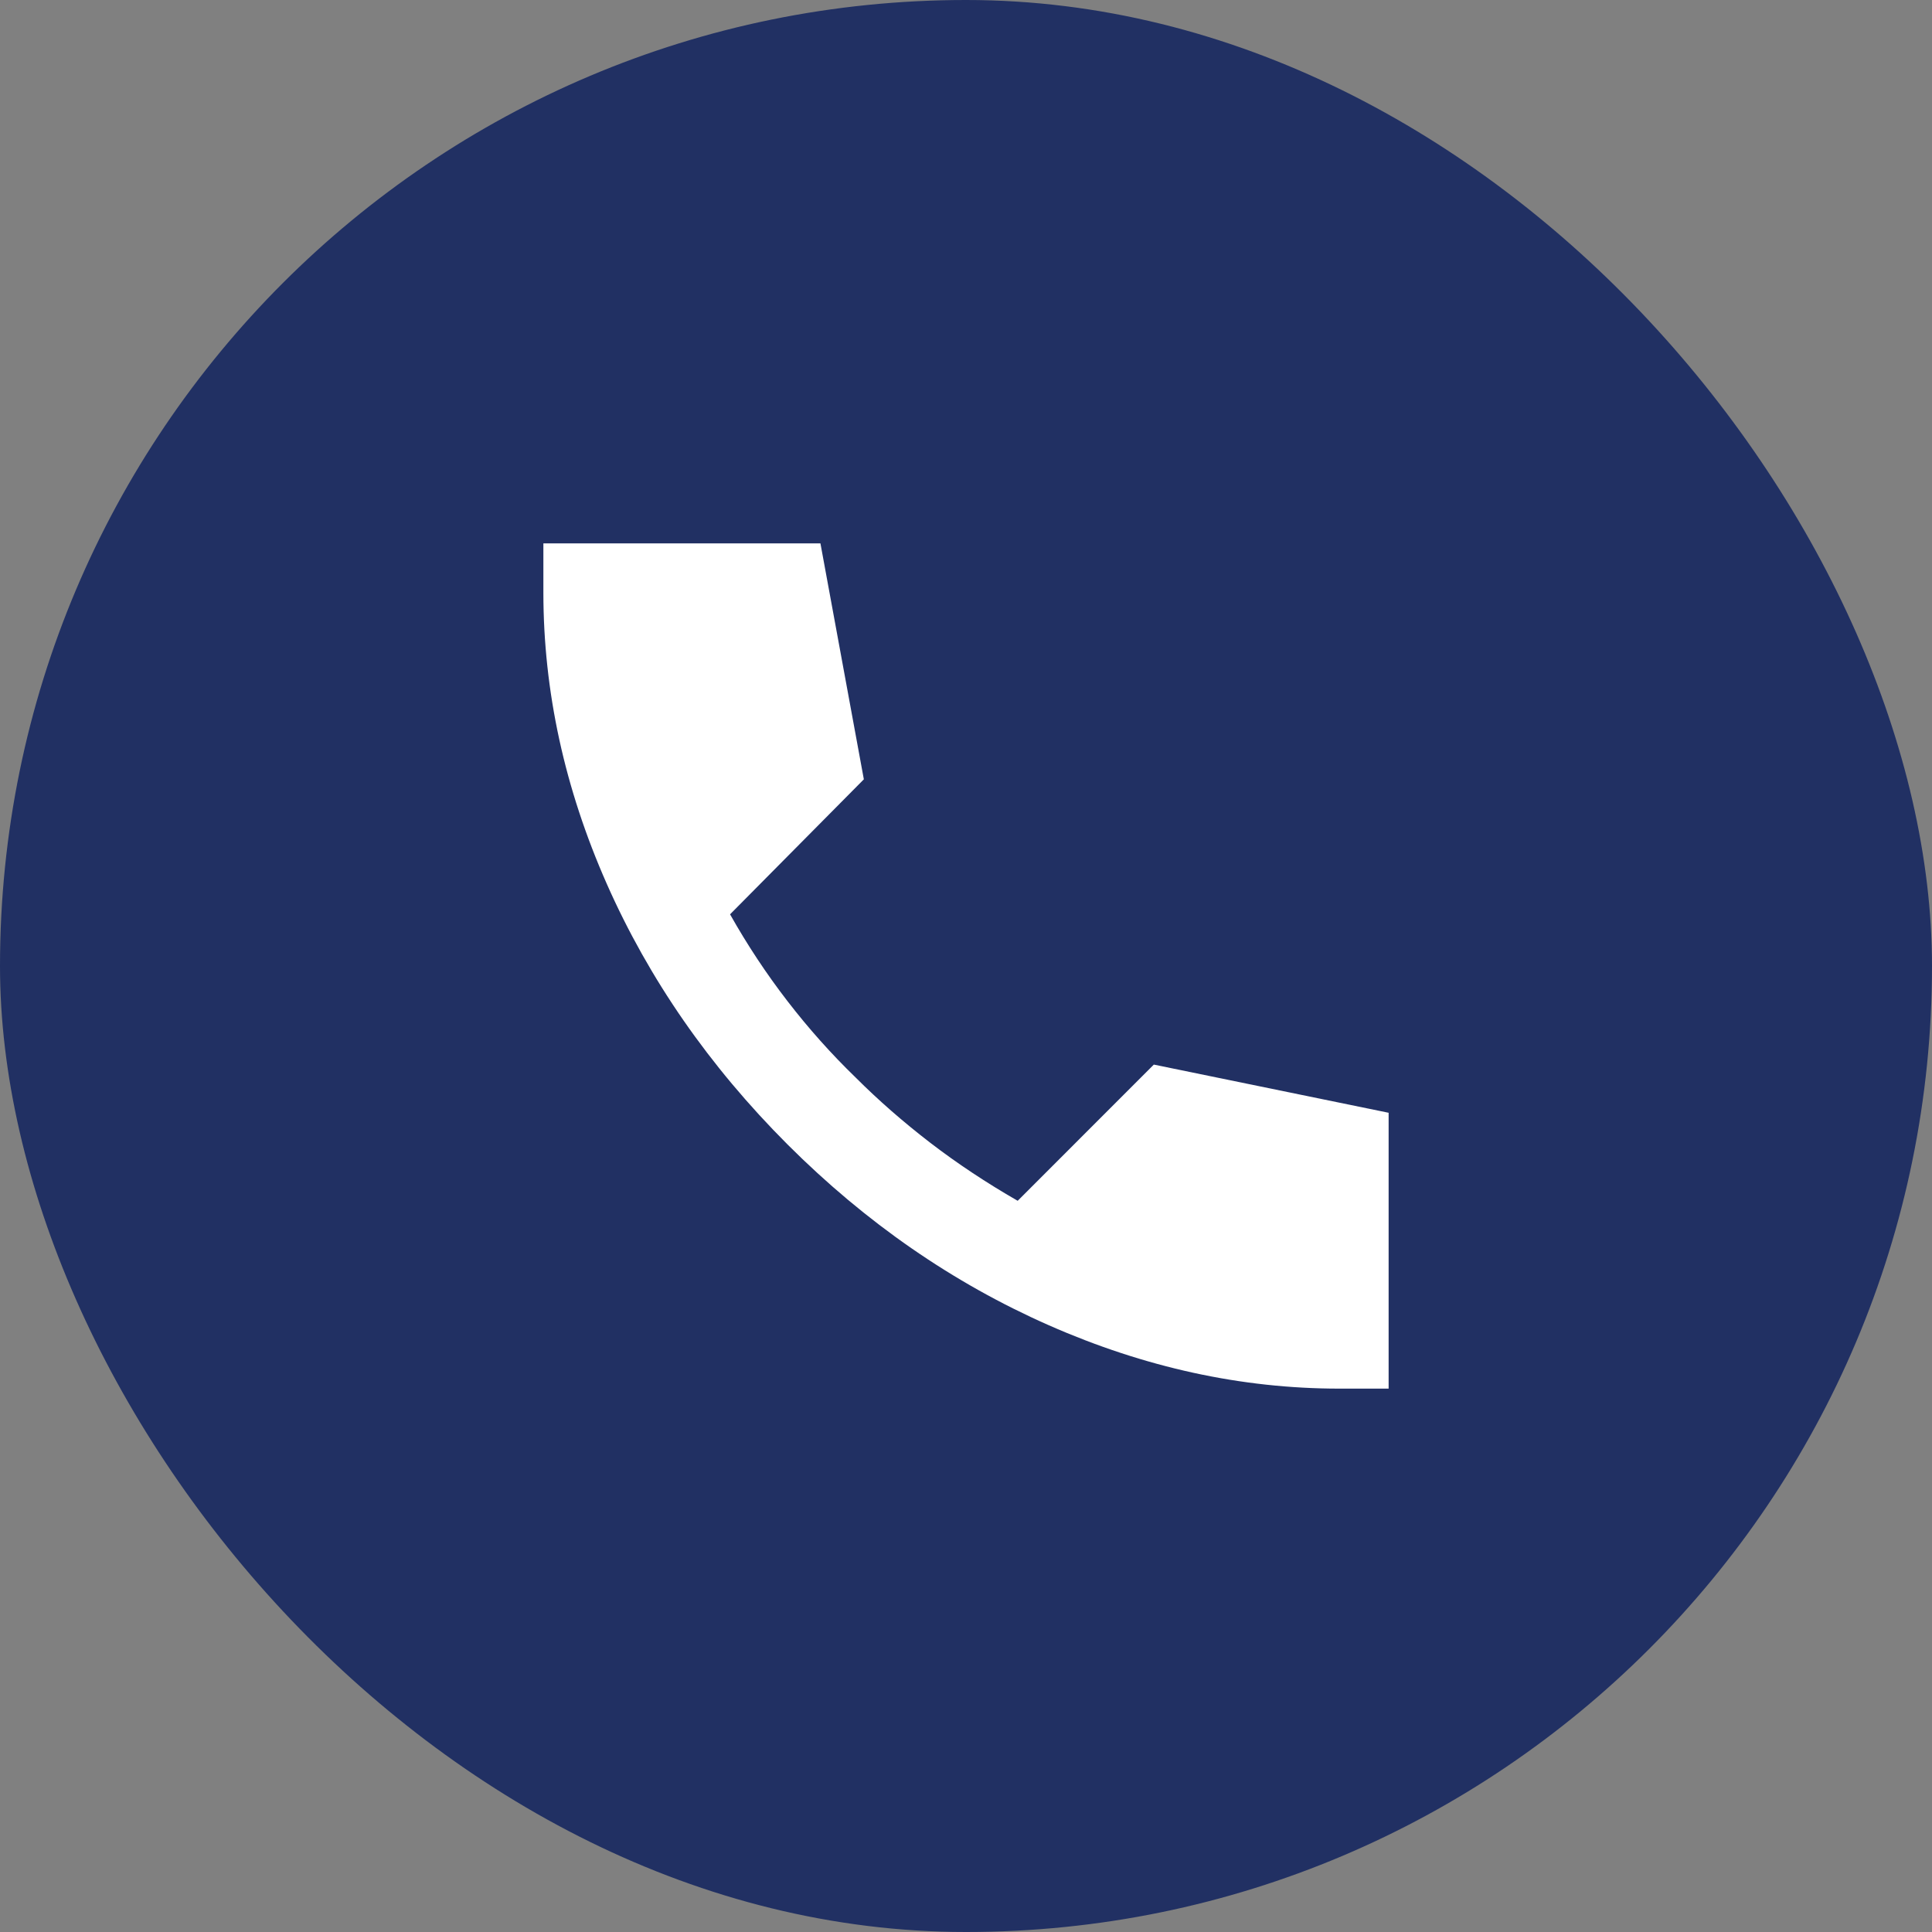 <svg width="32" height="32" viewBox="0 0 32 32" fill="none" xmlns="http://www.w3.org/2000/svg">
<rect x="0" y="0" width="32" height="32" fill="#808080" stroke="none"/>
<rect width="32" height="32" rx="16" fill="#213063"/>
<path d="M22.183 23C20.563 23 18.959 22.65 17.371 21.95C15.784 21.25 14.341 20.252 13.044 18.956C11.748 17.659 10.749 16.22 10.05 14.639C9.351 13.057 9.001 11.45 9 9.817V9H13.589L14.308 12.908L12.092 15.144C12.377 15.65 12.694 16.13 13.044 16.583C13.394 17.037 13.77 17.458 14.172 17.847C14.548 18.223 14.96 18.583 15.407 18.927C15.855 19.271 16.338 19.591 16.856 19.889L19.111 17.633L23 18.431V23H22.183Z" fill="white"/>
</svg>
